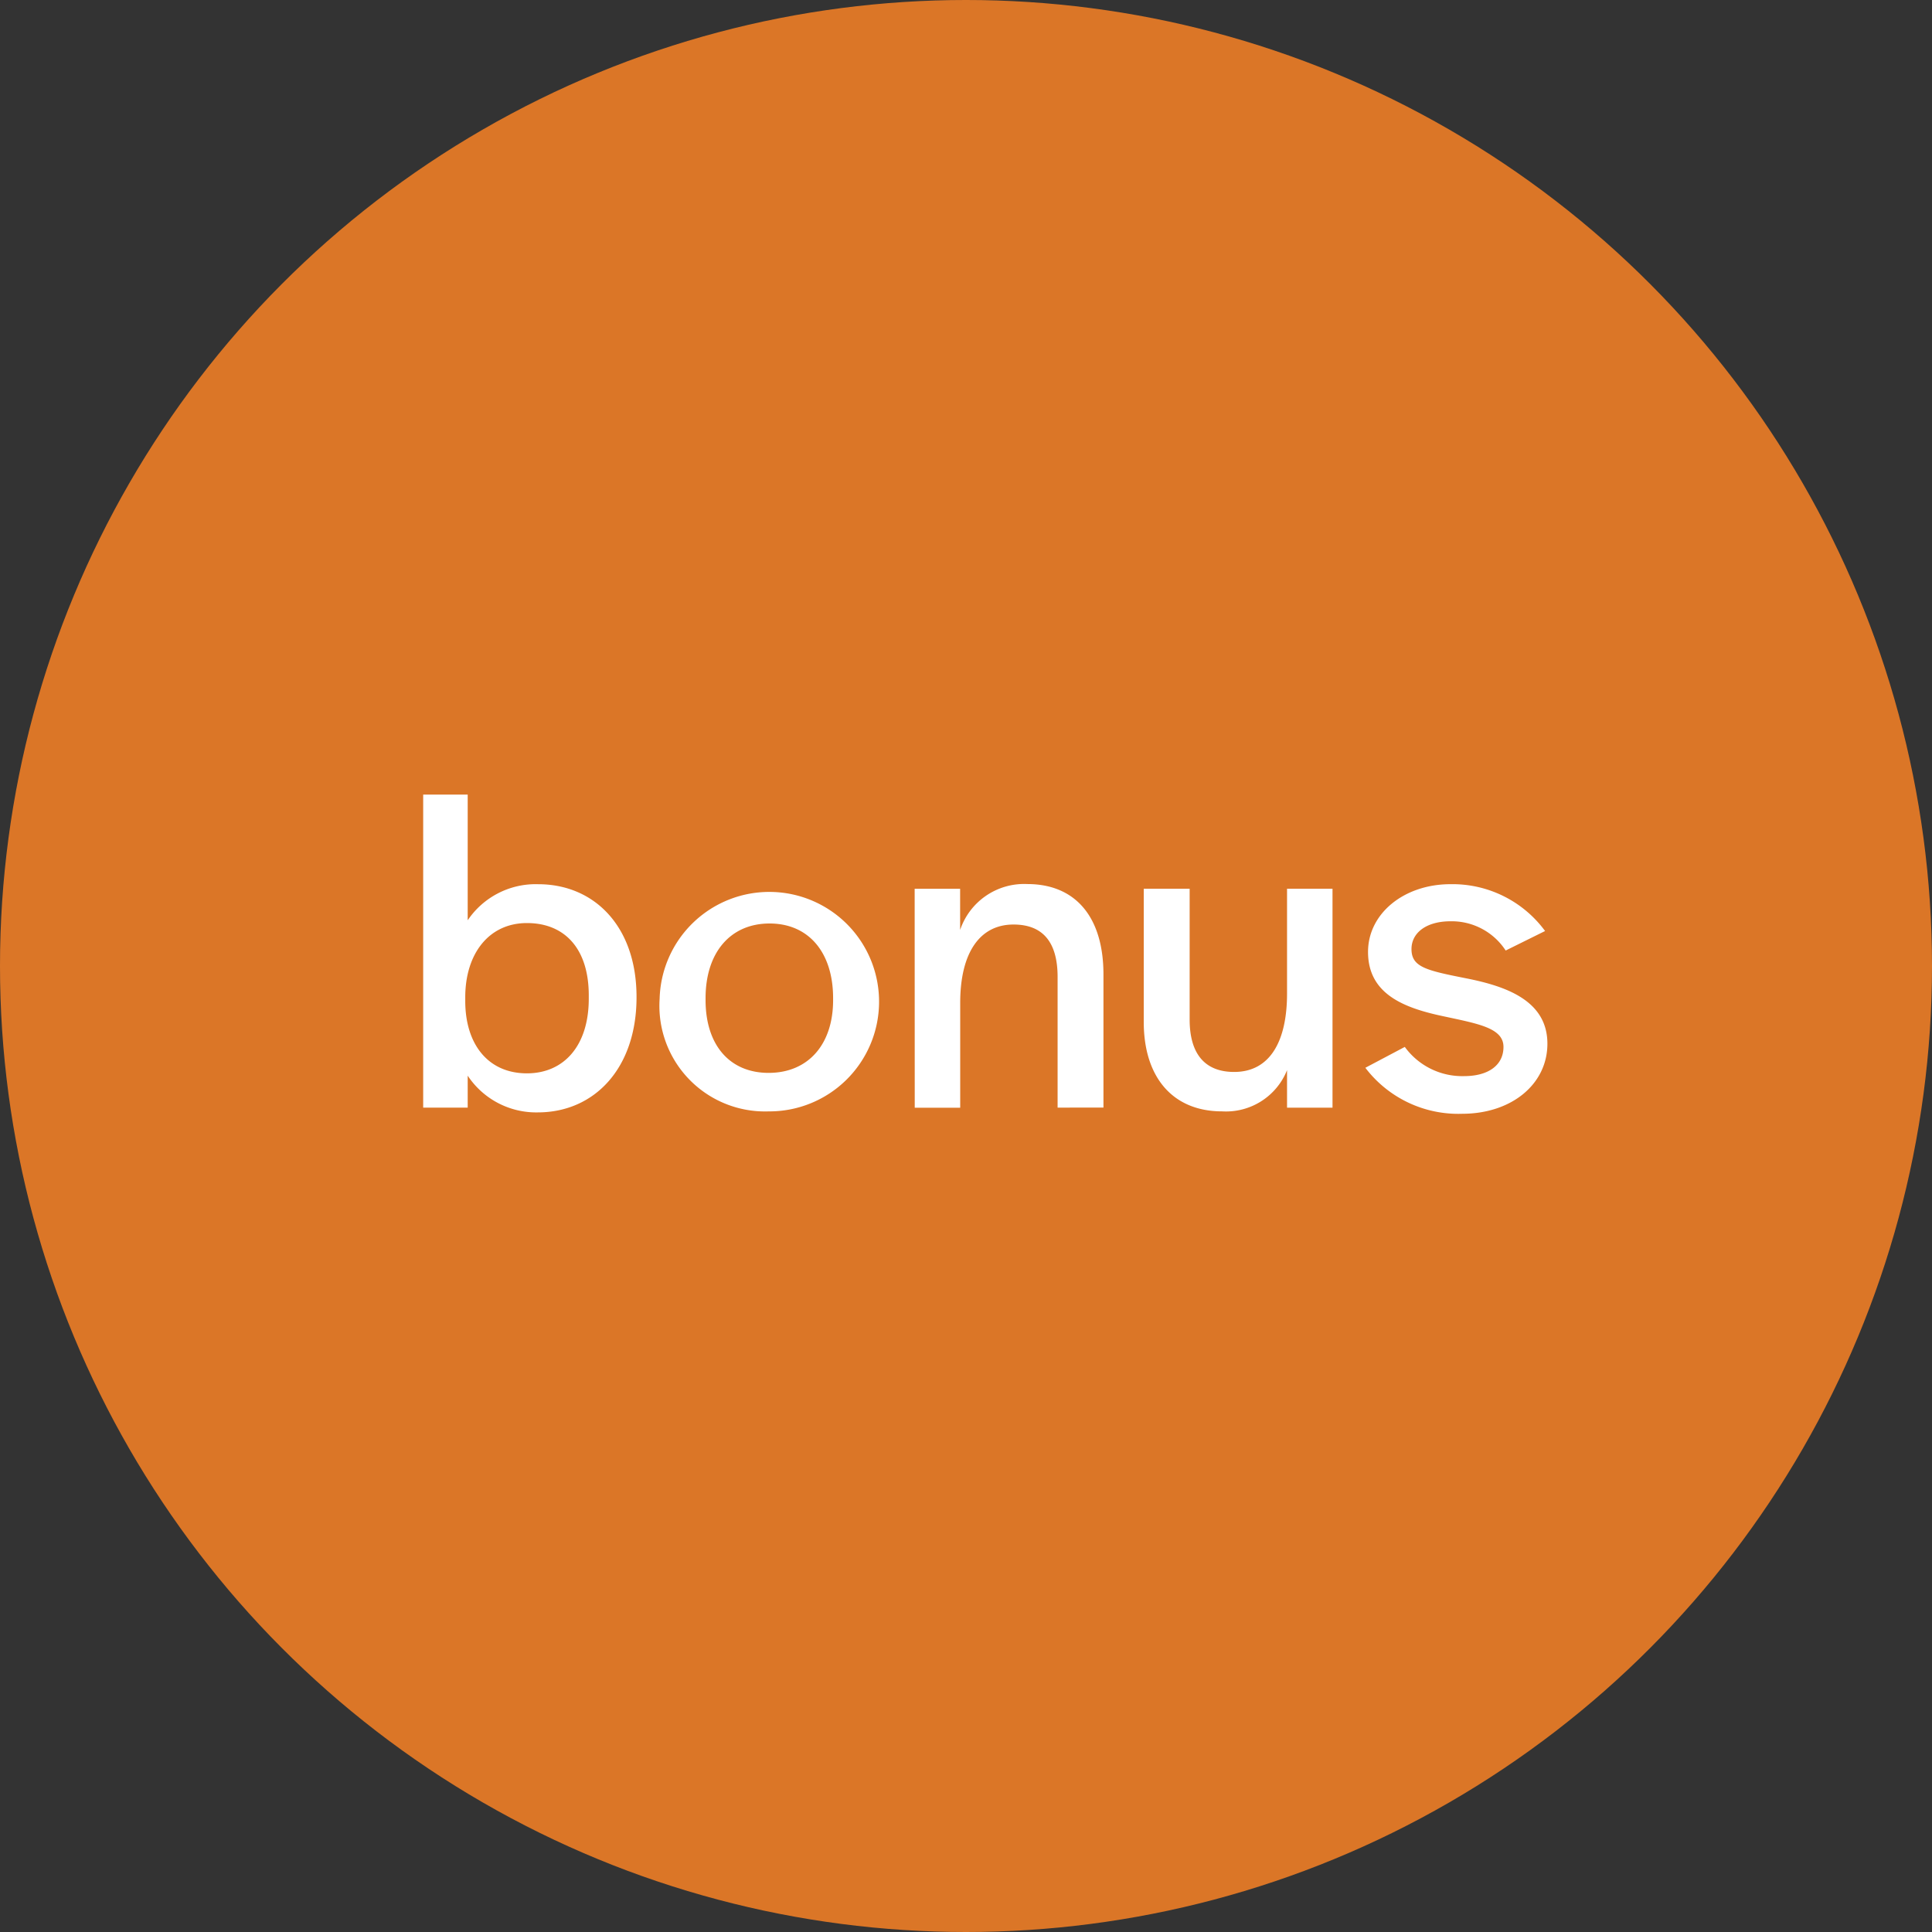 <svg xmlns="http://www.w3.org/2000/svg" width="75" height="75" viewBox="0 0 75 75"><rect x="0" y="0" width="75" height="75" fill="#333333" stroke="none"/><defs><style>.a{fill:#db7627;}.b{isolation:isolate;}.c{fill:#fff;}</style></defs><g transform="translate(-319.244 -138.375)"><circle class="a" cx="37.5" cy="37.5" r="37.5" transform="translate(319.244 138.375)"></circle><g class="b"><path class="c" d="M337.4,180.132v1.242h-1.728V169.221H337.4V174.1a3.183,3.183,0,0,1,2.737-1.4c2.178,0,3.817,1.638,3.817,4.375v.018c0,2.737-1.621,4.465-3.835,4.465A3.188,3.188,0,0,1,337.4,180.132Zm4.7-2.989v-.126c0-1.818-.937-2.809-2.4-2.809-1.477,0-2.395,1.189-2.395,2.881v.144c0,1.675.882,2.809,2.395,2.809C341.127,180.042,342.1,178.98,342.1,177.143Z"></path><path class="c" d="M344.851,177.143a4.26,4.26,0,1,1,4.232,4.376A4.1,4.1,0,0,1,344.851,177.143Zm6.734.054v-.072c0-1.783-.954-2.9-2.466-2.9s-2.485,1.116-2.485,2.9v.072c0,1.747.936,2.827,2.449,2.827C350.613,180.024,351.585,178.925,351.585,177.2Z"></path><path class="c" d="M354.751,172.876h1.765v1.6a2.621,2.621,0,0,1,2.61-1.782c1.837,0,2.954,1.242,2.954,3.51v5.168H360.3V176.3c0-1.333-.558-2.035-1.711-2.035-1.314,0-2.07,1.1-2.07,3.043v4.069h-1.765Z"></path><path class="c" d="M363.644,178.043v-5.167h1.782v5.078c0,1.314.576,2.034,1.729,2.034,1.4,0,2.052-1.206,2.052-3.043v-4.069h1.765v8.5h-1.765v-1.458a2.552,2.552,0,0,1-2.521,1.6C364.778,181.519,363.644,180.205,363.644,178.043Z"></path><path class="c" d="M372.247,179.826l1.531-.81a2.758,2.758,0,0,0,2.3,1.134c.955,0,1.531-.432,1.531-1.134,0-.738-.991-.9-2.324-1.188-1.547-.325-2.934-.865-2.934-2.5,0-1.494,1.4-2.629,3.2-2.629a4.46,4.46,0,0,1,3.673,1.818l-1.53.757a2.5,2.5,0,0,0-2.143-1.135c-.918,0-1.513.433-1.513,1.08,0,.7.576.828,2.125,1.135s3.151.864,3.151,2.539c0,1.566-1.386,2.719-3.313,2.719A4.531,4.531,0,0,1,372.247,179.826Z"></path></g></g></svg>
